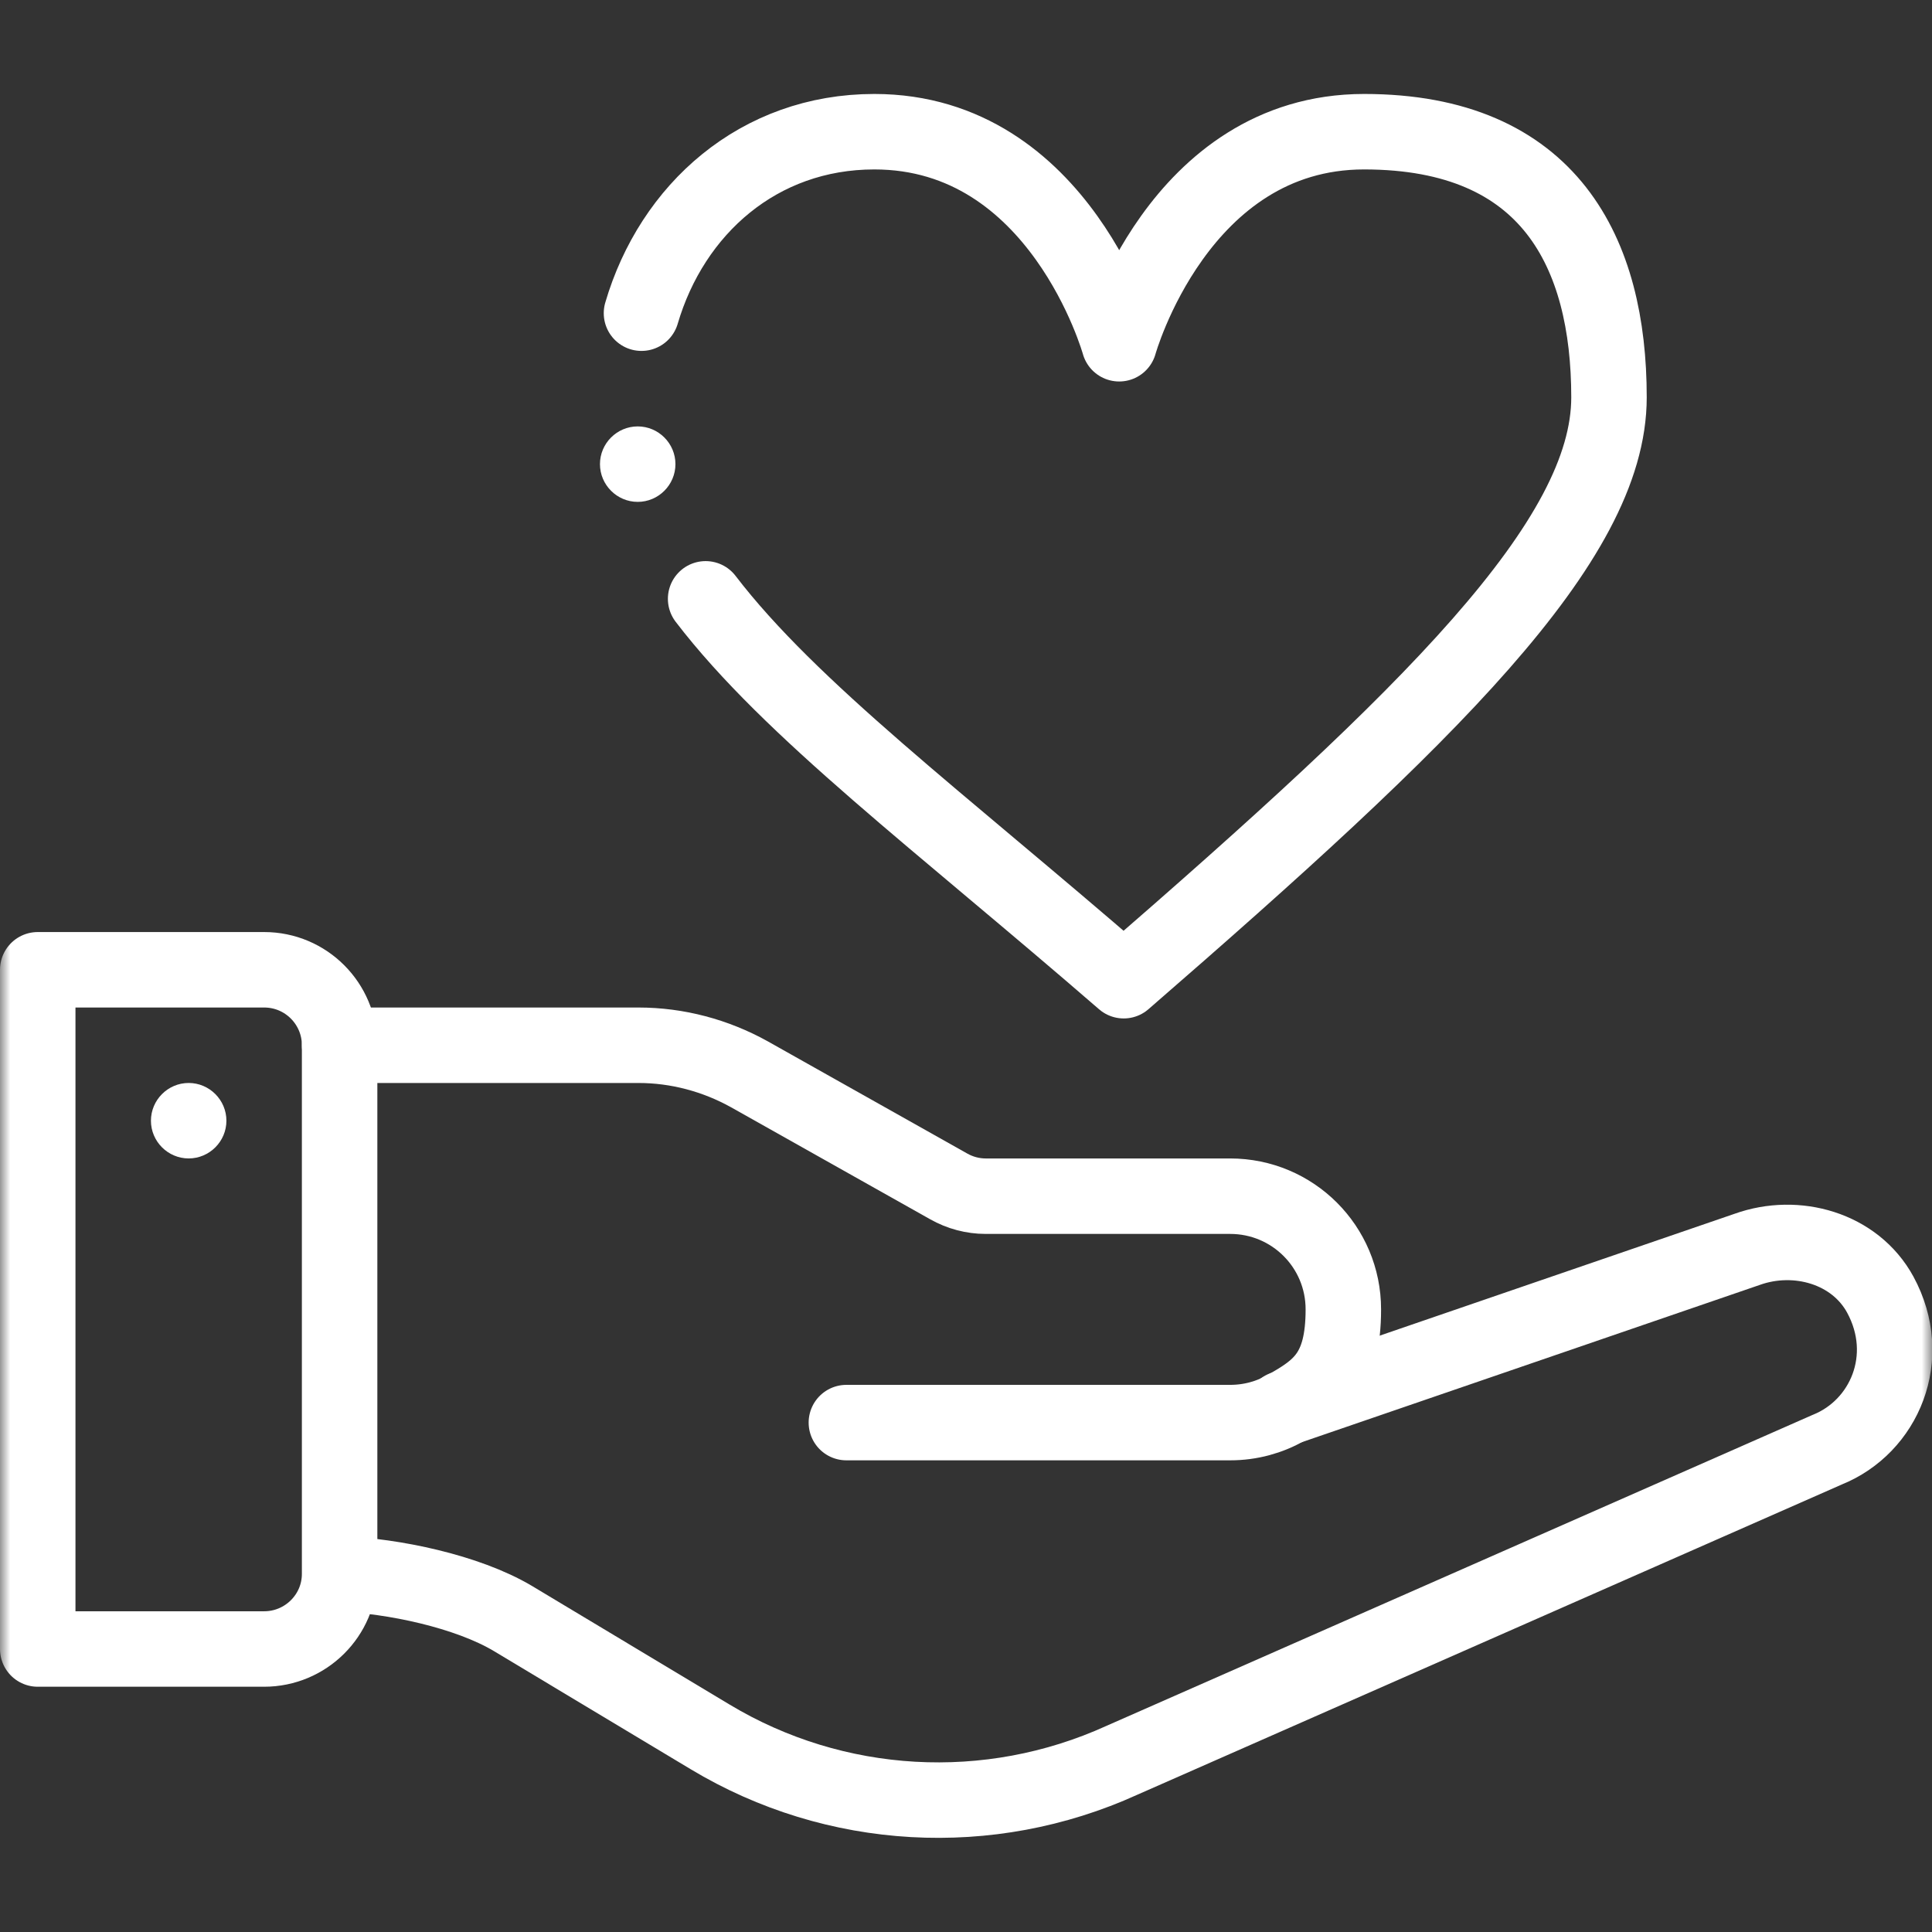 <svg xmlns="http://www.w3.org/2000/svg" width="96" height="96" viewBox="0 0 96 96" fill="none"><rect x="0" y="0" width="96" height="96" fill="#333333" stroke="none"/><g clip-path="url(#clip0_220_69)"><mask id="mask0_220_69" style="mask-type:luminance" maskUnits="userSpaceOnUse" x="0" y="0" width="96" height="96"><path d="M96 0H0V96H96V0Z" fill="white"></path></mask><g mask="url(#mask0_220_69)"><path d="M9.375 53.812C10.406 53.812 11.25 54.656 11.25 55.688C11.25 56.719 10.406 57.562 9.375 57.562C8.344 57.562 7.5 56.719 7.5 55.688C7.5 54.656 8.344 53.812 9.375 53.812Z" fill="white"></path><path d="M16.875 78.206C16.875 80.269 15.188 81.938 13.125 81.938H1.875V48.188H13.125C15.206 48.188 16.875 49.875 16.875 51.938V78.206Z" stroke="white" stroke-width="3.75" stroke-linecap="round" stroke-linejoin="round"></path><path d="M63.769 69.994L86.812 62.081C89.269 61.2 92.175 62.025 93.431 64.331C95.119 67.444 93.638 70.894 90.787 72.037L55.744 87.469C49.144 90.469 41.494 90.037 35.288 86.306L25.481 80.419C23.212 79.069 19.519 78.3 16.894 78.206" stroke="white" stroke-width="3.75" stroke-linecap="round" stroke-linejoin="round"></path><path d="M16.875 51.938H31.725C33.656 51.938 35.55 52.444 37.237 53.381L47.138 58.95C47.7 59.269 48.337 59.438 48.975 59.438H61.125C64.237 59.438 66.75 61.95 66.75 65.062C66.75 68.175 65.606 69 63.9 69.956C63.075 70.425 62.138 70.688 61.125 70.688H42.056" stroke="white" stroke-width="3.75" stroke-linecap="round" stroke-linejoin="round"></path><path d="M31.875 15.562C33.394 10.387 37.706 6.544 43.444 6.544C52.688 6.544 55.612 17.081 55.612 17.081C55.612 17.081 58.538 6.544 67.781 6.544C77.025 6.544 79.95 12.581 79.95 19.744C79.95 26.906 71.006 35.569 55.837 48.731C46.688 40.8 39.281 35.269 35.062 29.756" stroke="white" stroke-width="3.75" stroke-linecap="round" stroke-linejoin="round"></path><path d="M31.688 21.188C32.719 21.188 33.562 22.031 33.562 23.062C33.562 24.094 32.719 24.938 31.688 24.938C30.656 24.938 29.812 24.094 29.812 23.062C29.812 22.031 30.656 21.188 31.688 21.188Z" fill="white"></path></g></g><defs><clipPath id="clip0_220_69"><rect width="96" height="96" fill="white"></rect></clipPath></defs></svg>